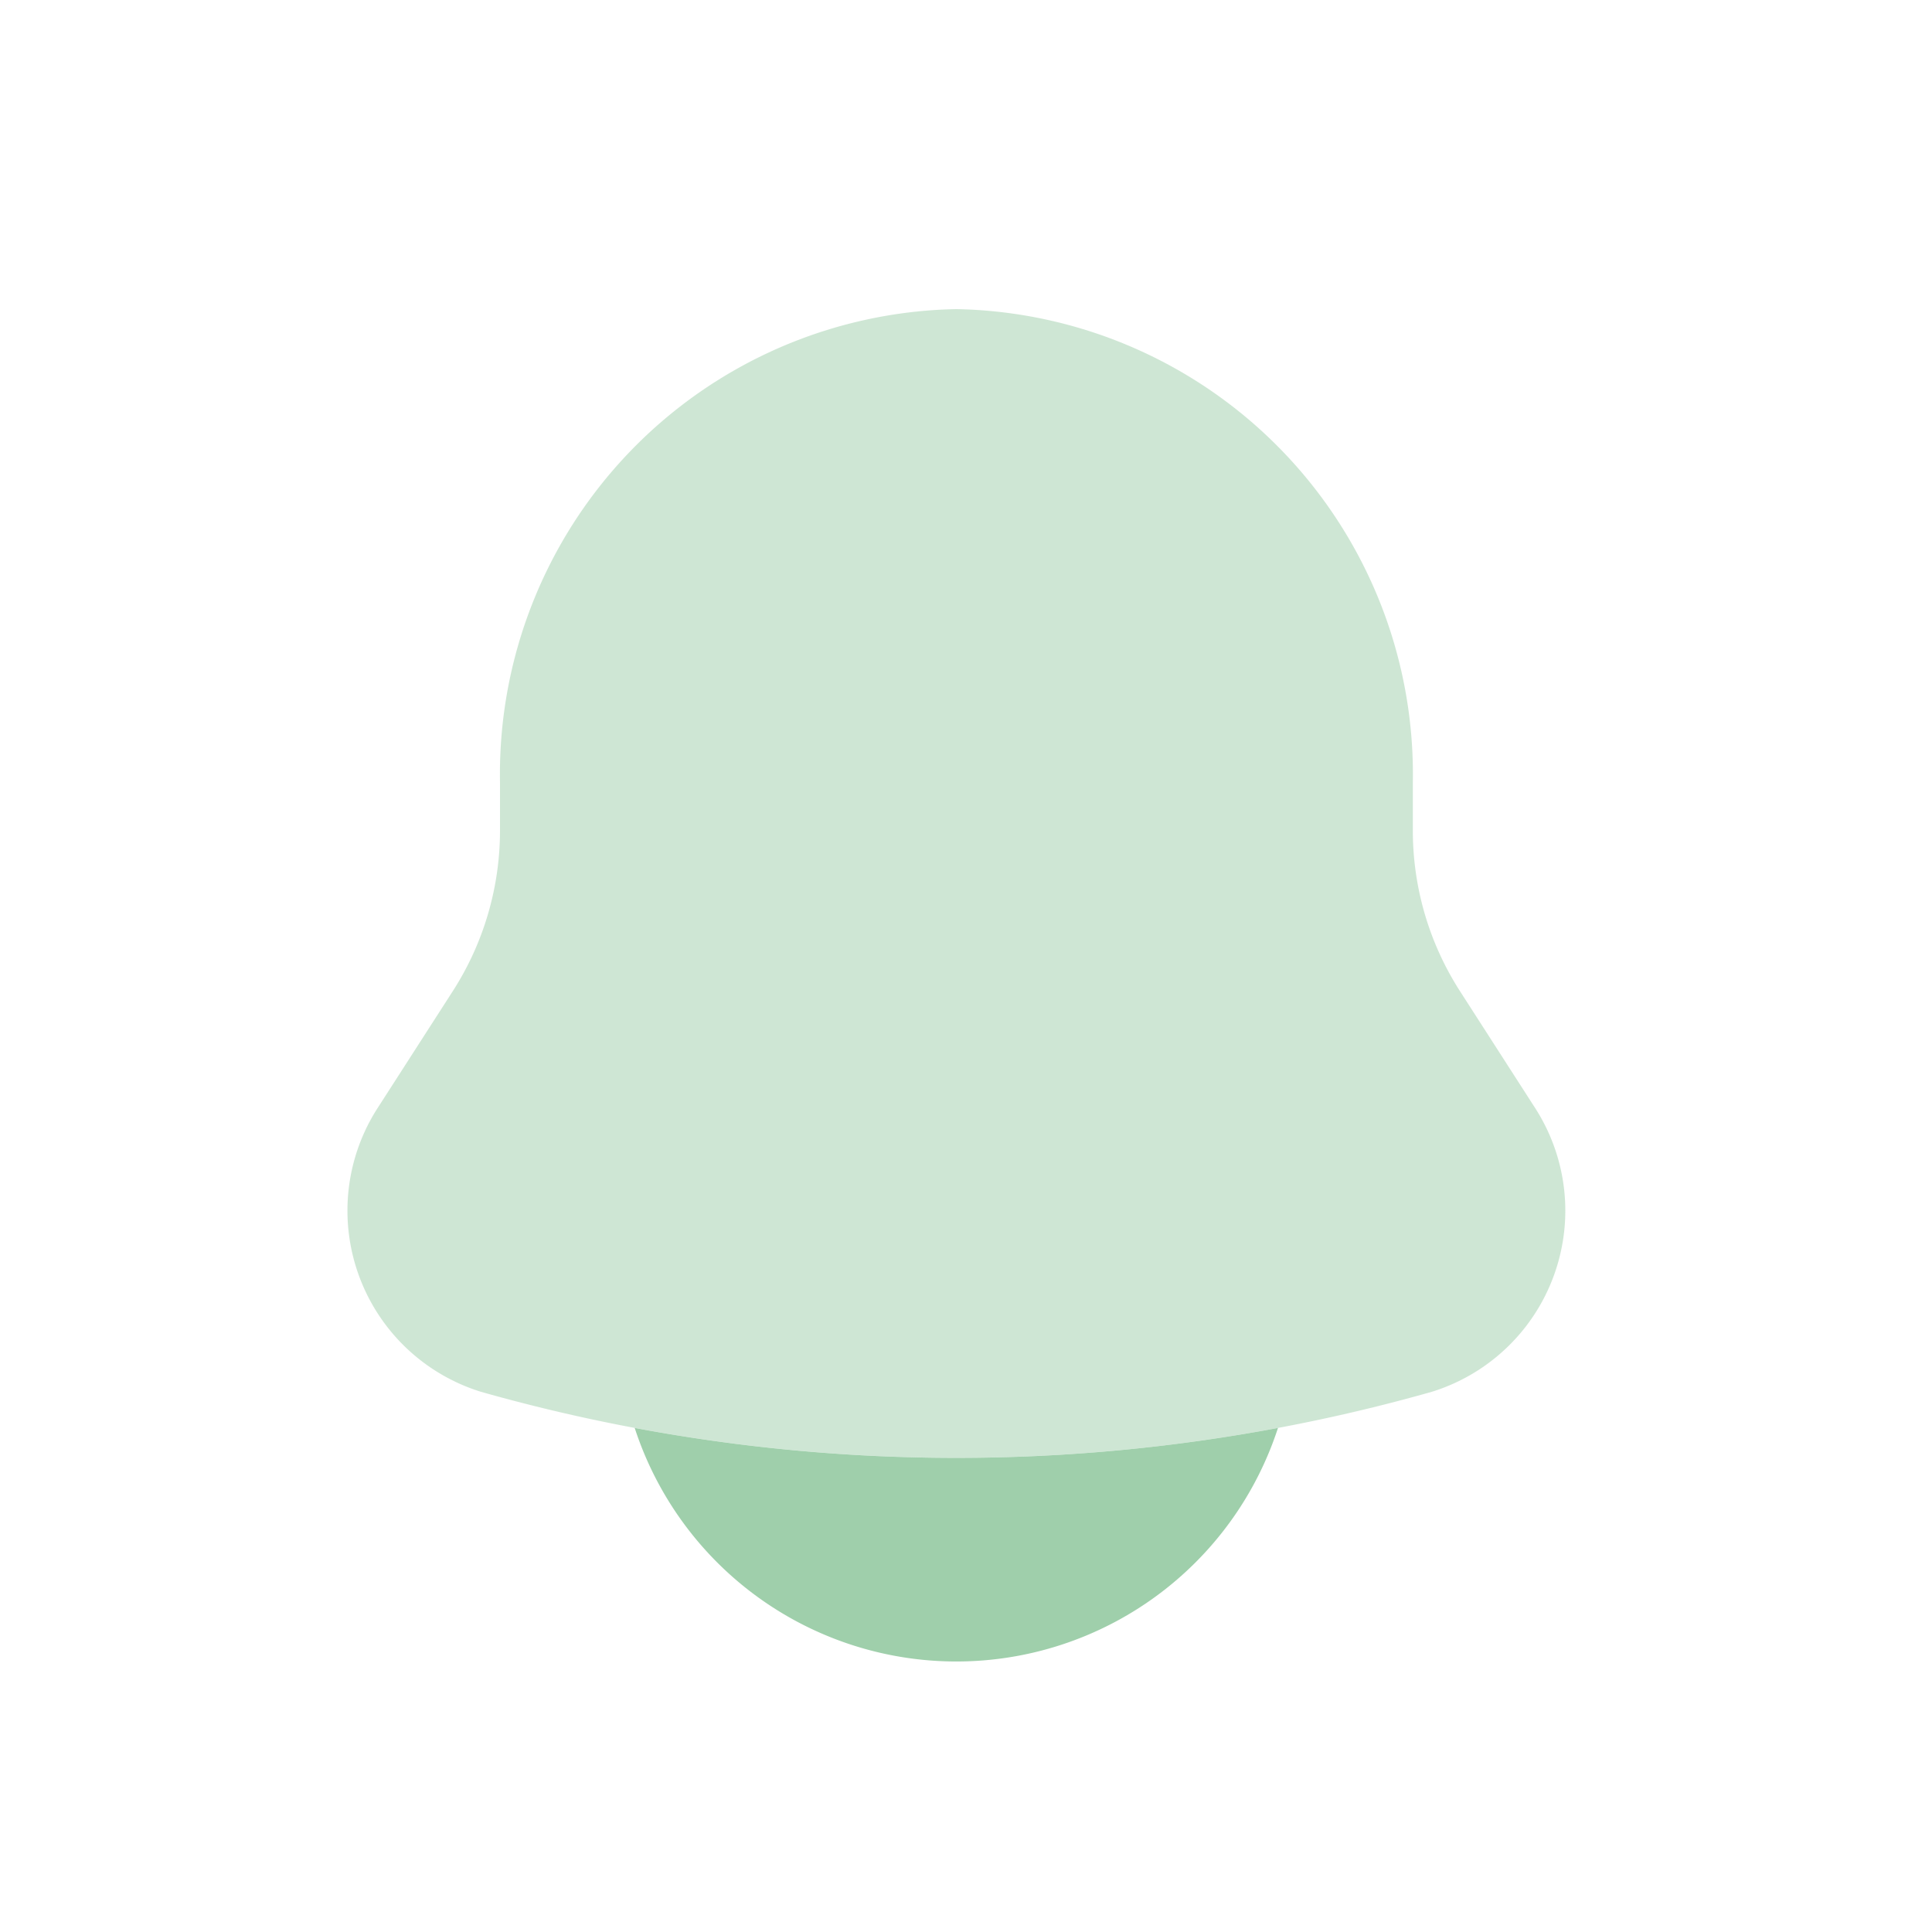 <svg xmlns="http://www.w3.org/2000/svg" width="50" height="50" viewBox="0 0 50 50">
  <g id="Grupo_2763" data-name="Grupo 2763" transform="translate(-1840 -80)">
    <circle id="Elipse_239" data-name="Elipse 239" cx="25" cy="25" r="25" transform="translate(1840 80)" fill="none"/>
    <g id="bell-bold-duotone" transform="translate(1846 86)">
      <path id="Trazado_1033" data-name="Trazado 1033" d="M30.564,14.25v1.232a7.686,7.686,0,0,0,1.211,4.155l1.939,3.015a4.908,4.908,0,0,1-2.66,7.368,45.141,45.141,0,0,1-24.606,0,4.908,4.908,0,0,1-2.66-7.368l1.939-3.015a7.688,7.688,0,0,0,1.213-4.155V14.25A12.037,12.037,0,0,1,18.751,2,12.039,12.039,0,0,1,30.564,14.25Z" transform="translate(0)" fill="#9fcfab" opacity="0.5"/>
      <path id="Trazado_1034" data-name="Trazado 1034" d="M7.243,18.545a8.754,8.754,0,0,0,16.648,0,45.126,45.126,0,0,1-16.648,0Z" transform="translate(3.183 12.41)" fill="#9fcfab"/>
    </g>
  </g>
</svg>

